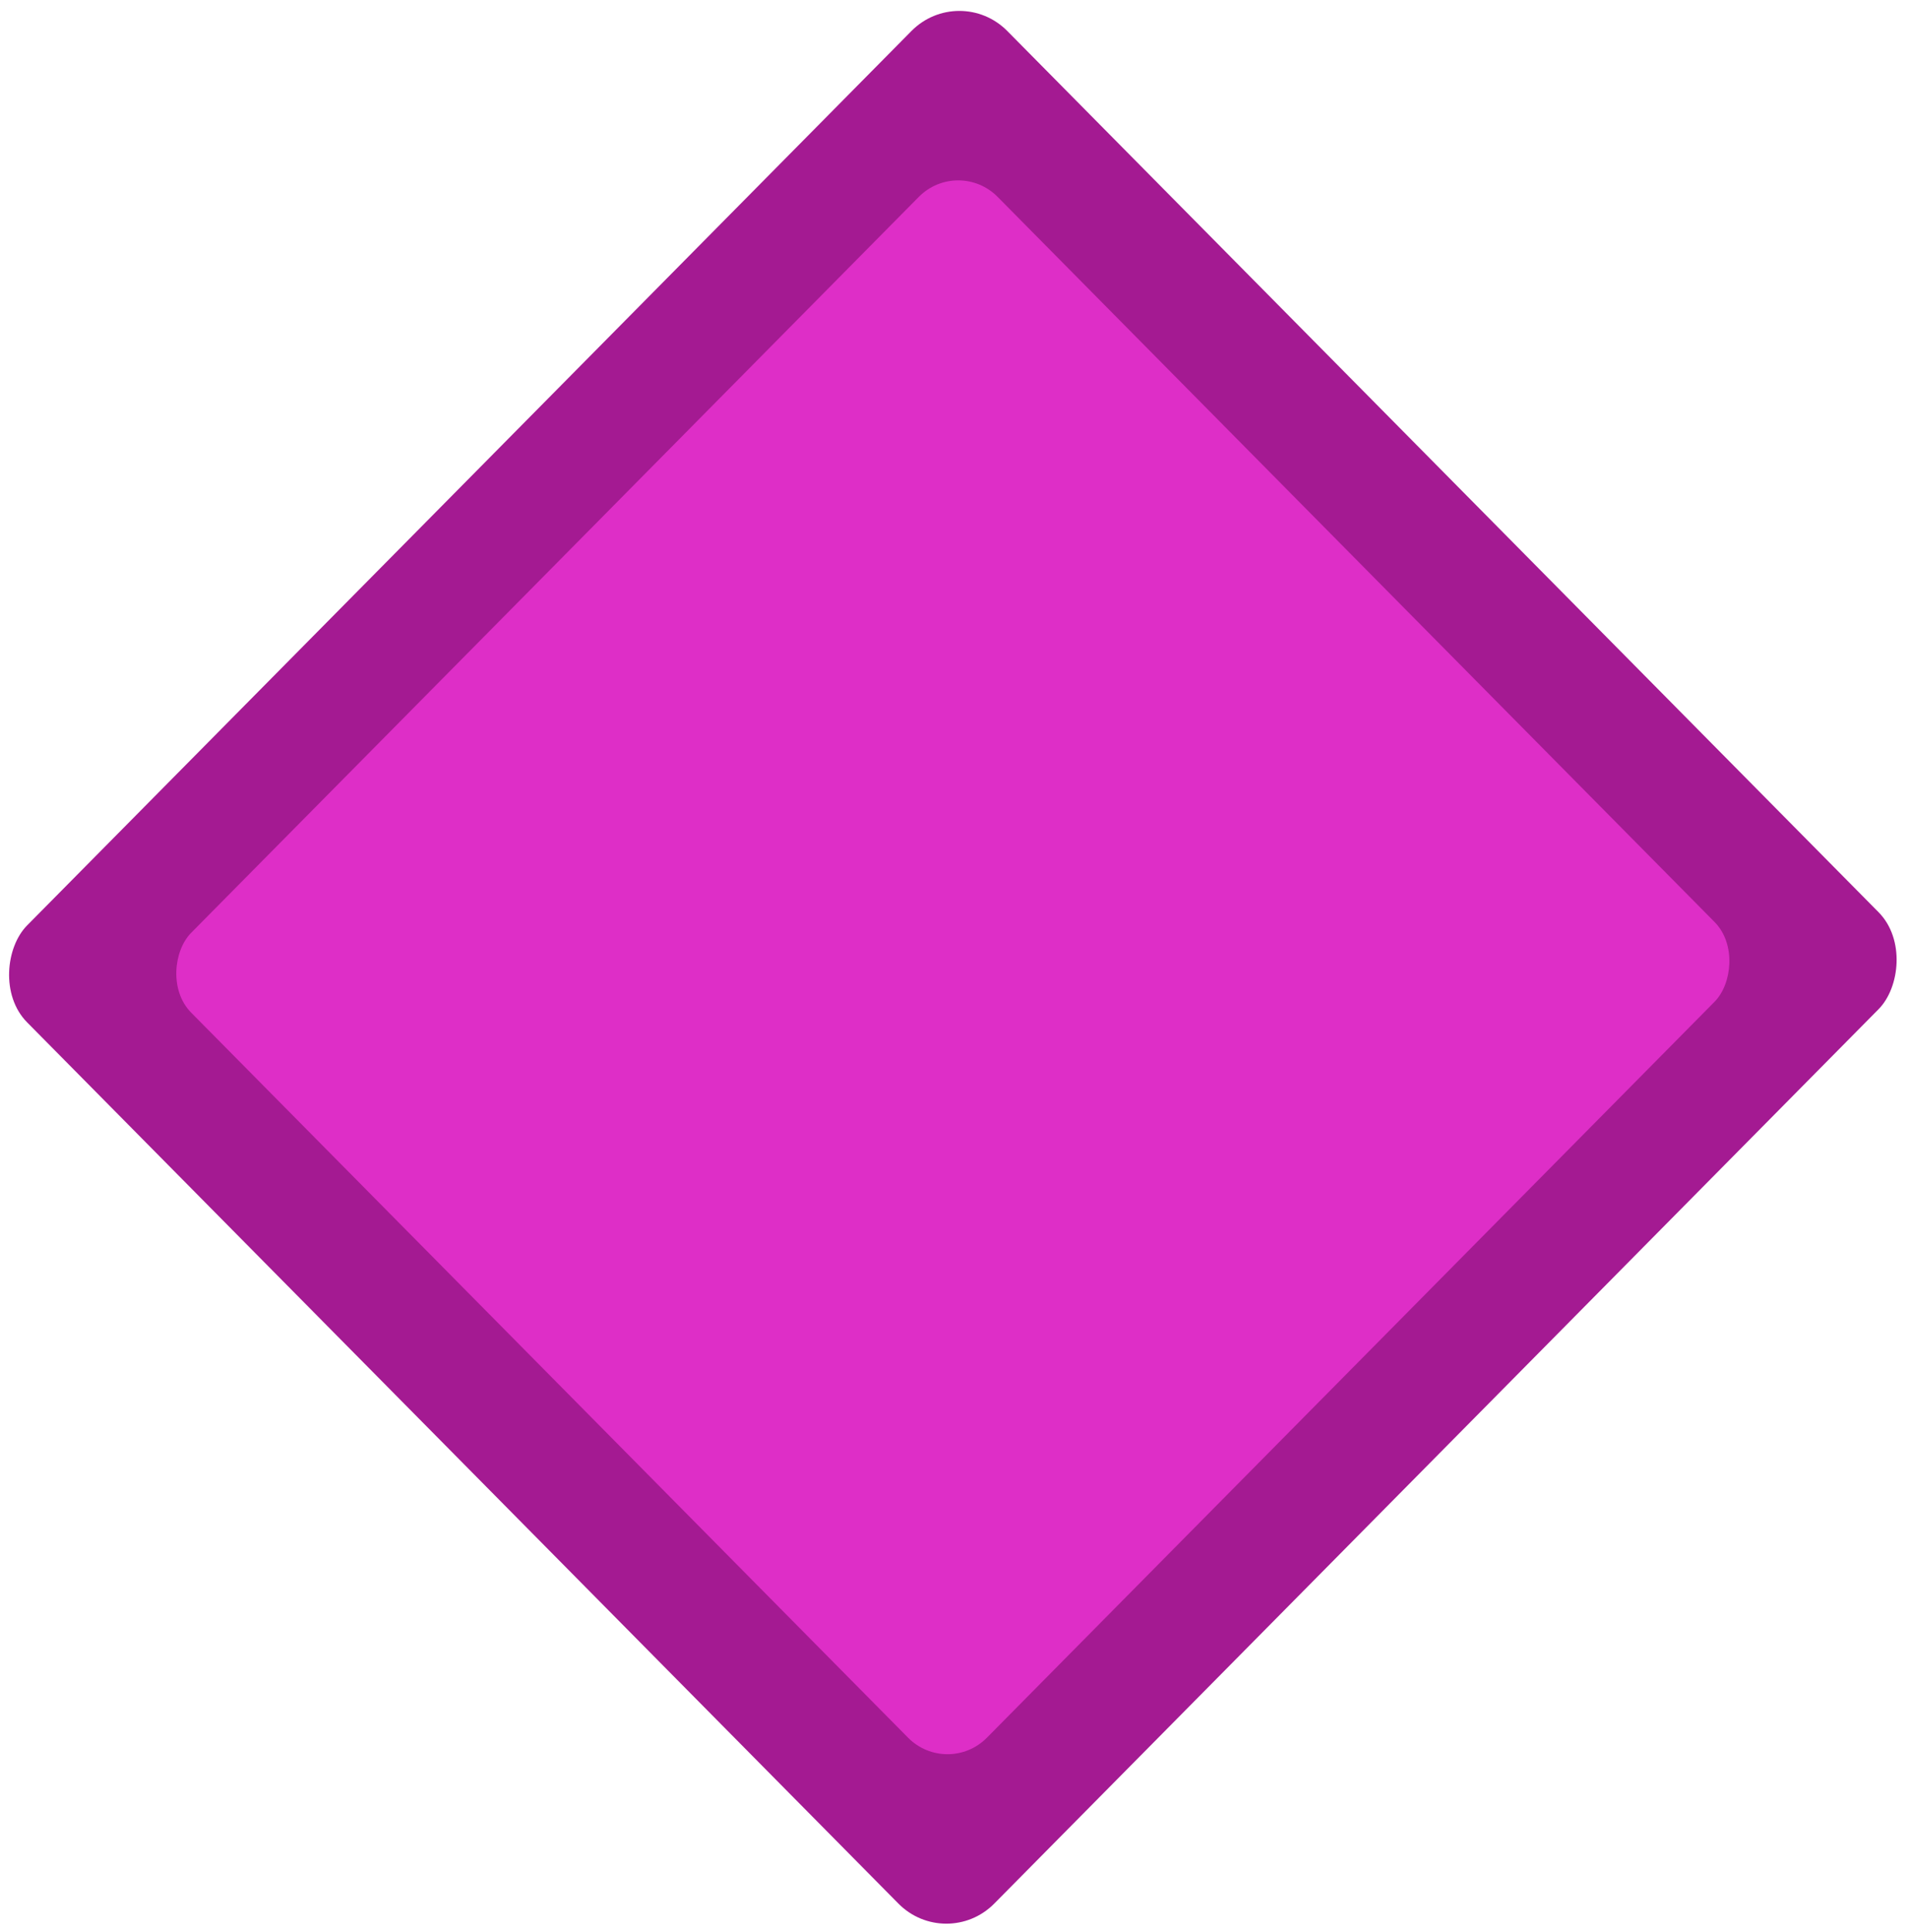 <?xml version="1.0" encoding="UTF-8" standalone="no"?>
<!-- Created with Inkscape (http://www.inkscape.org/) -->

<svg
   xmlns:dc="http://purl.org/dc/elements/1.1/"
   xmlns:cc="http://creativecommons.org/ns#"
   xmlns:rdf="http://www.w3.org/1999/02/22-rdf-syntax-ns#"
   xmlns:svg="http://www.w3.org/2000/svg"
   xmlns="http://www.w3.org/2000/svg"
   xmlns:sodipodi="http://sodipodi.sourceforge.net/DTD/sodipodi-0.dtd"
   xmlns:inkscape="http://www.inkscape.org/namespaces/inkscape"
   width="134.729"
   height="136.416"
   id="svg8495"
   version="1.1"
   inkscape:version="0.91 r13725"
   sodipodi:docname="rhombus.svg">
  <defs
     id="defs8497" />
  <sodipodi:namedview
     id="base"
     pagecolor="#ffffff"
     bordercolor="#666666"
     borderopacity="1.0"
     inkscape:pageopacity="0.0"
     inkscape:pageshadow="2"
     inkscape:zoom="1.979899"
     inkscape:cx="-7.2444528"
     inkscape:cy="76.739019"
     inkscape:document-units="px"
     inkscape:current-layer="g5567"
     showgrid="false"
     borderlayer="true"
     fit-margin-top="0"
     fit-margin-left="0"
     fit-margin-right="0"
     fit-margin-bottom="0"
     inkscape:window-width="1880"
     inkscape:window-height="1060"
     inkscape:window-x="-3"
     inkscape:window-y="-3"
     inkscape:window-maximized="1" />
  <g
     inkscape:label="Calque 1"
     inkscape:groupmode="layer"
     id="layer1"
     transform="translate(0.864,0.873)">
    <g
       transform="translate(-626.4,53.461)"
       id="layer1-3">
      <g
         transform="matrix(0.985,0,0,0.985,3.196,4.938)"
         id="g6681">
        <g
           transform="matrix(0.937,0,0,1,485.732,-662.778)"
           id="g5605" />
        <g
           transform="matrix(0.345,0,0,0.343,972.145,-200.865)"
           id="g5567">
          <rect
             style="fill:#a41a92;fill-opacity:1;fill-rule:evenodd;stroke:none;stroke-width:4.259;stroke-miterlimit:4;stroke-opacity:1;stroke-dasharray:none"
             id="rect10410"
             width="286.683"
             height="290.545"
             x="-276.338"
             y="846.5"
             ry="14.203"
             transform="matrix(0.701,0.713,-0.701,0.713,0,0)" />
          <rect
             style="fill:#de2ec7;fill-opacity:1;fill-rule:evenodd;stroke:none;stroke-width:4.259;stroke-miterlimit:4;stroke-dasharray:none;stroke-opacity:1"
             id="rect10410-3"
             width="235.886"
             height="239.064"
             x="-250.939"
             y="872.241"
             ry="11.686"
             transform="matrix(0.701,0.713,-0.701,0.713,0,0)" />
        </g>
      </g>
    </g>
  </g>
</svg>
